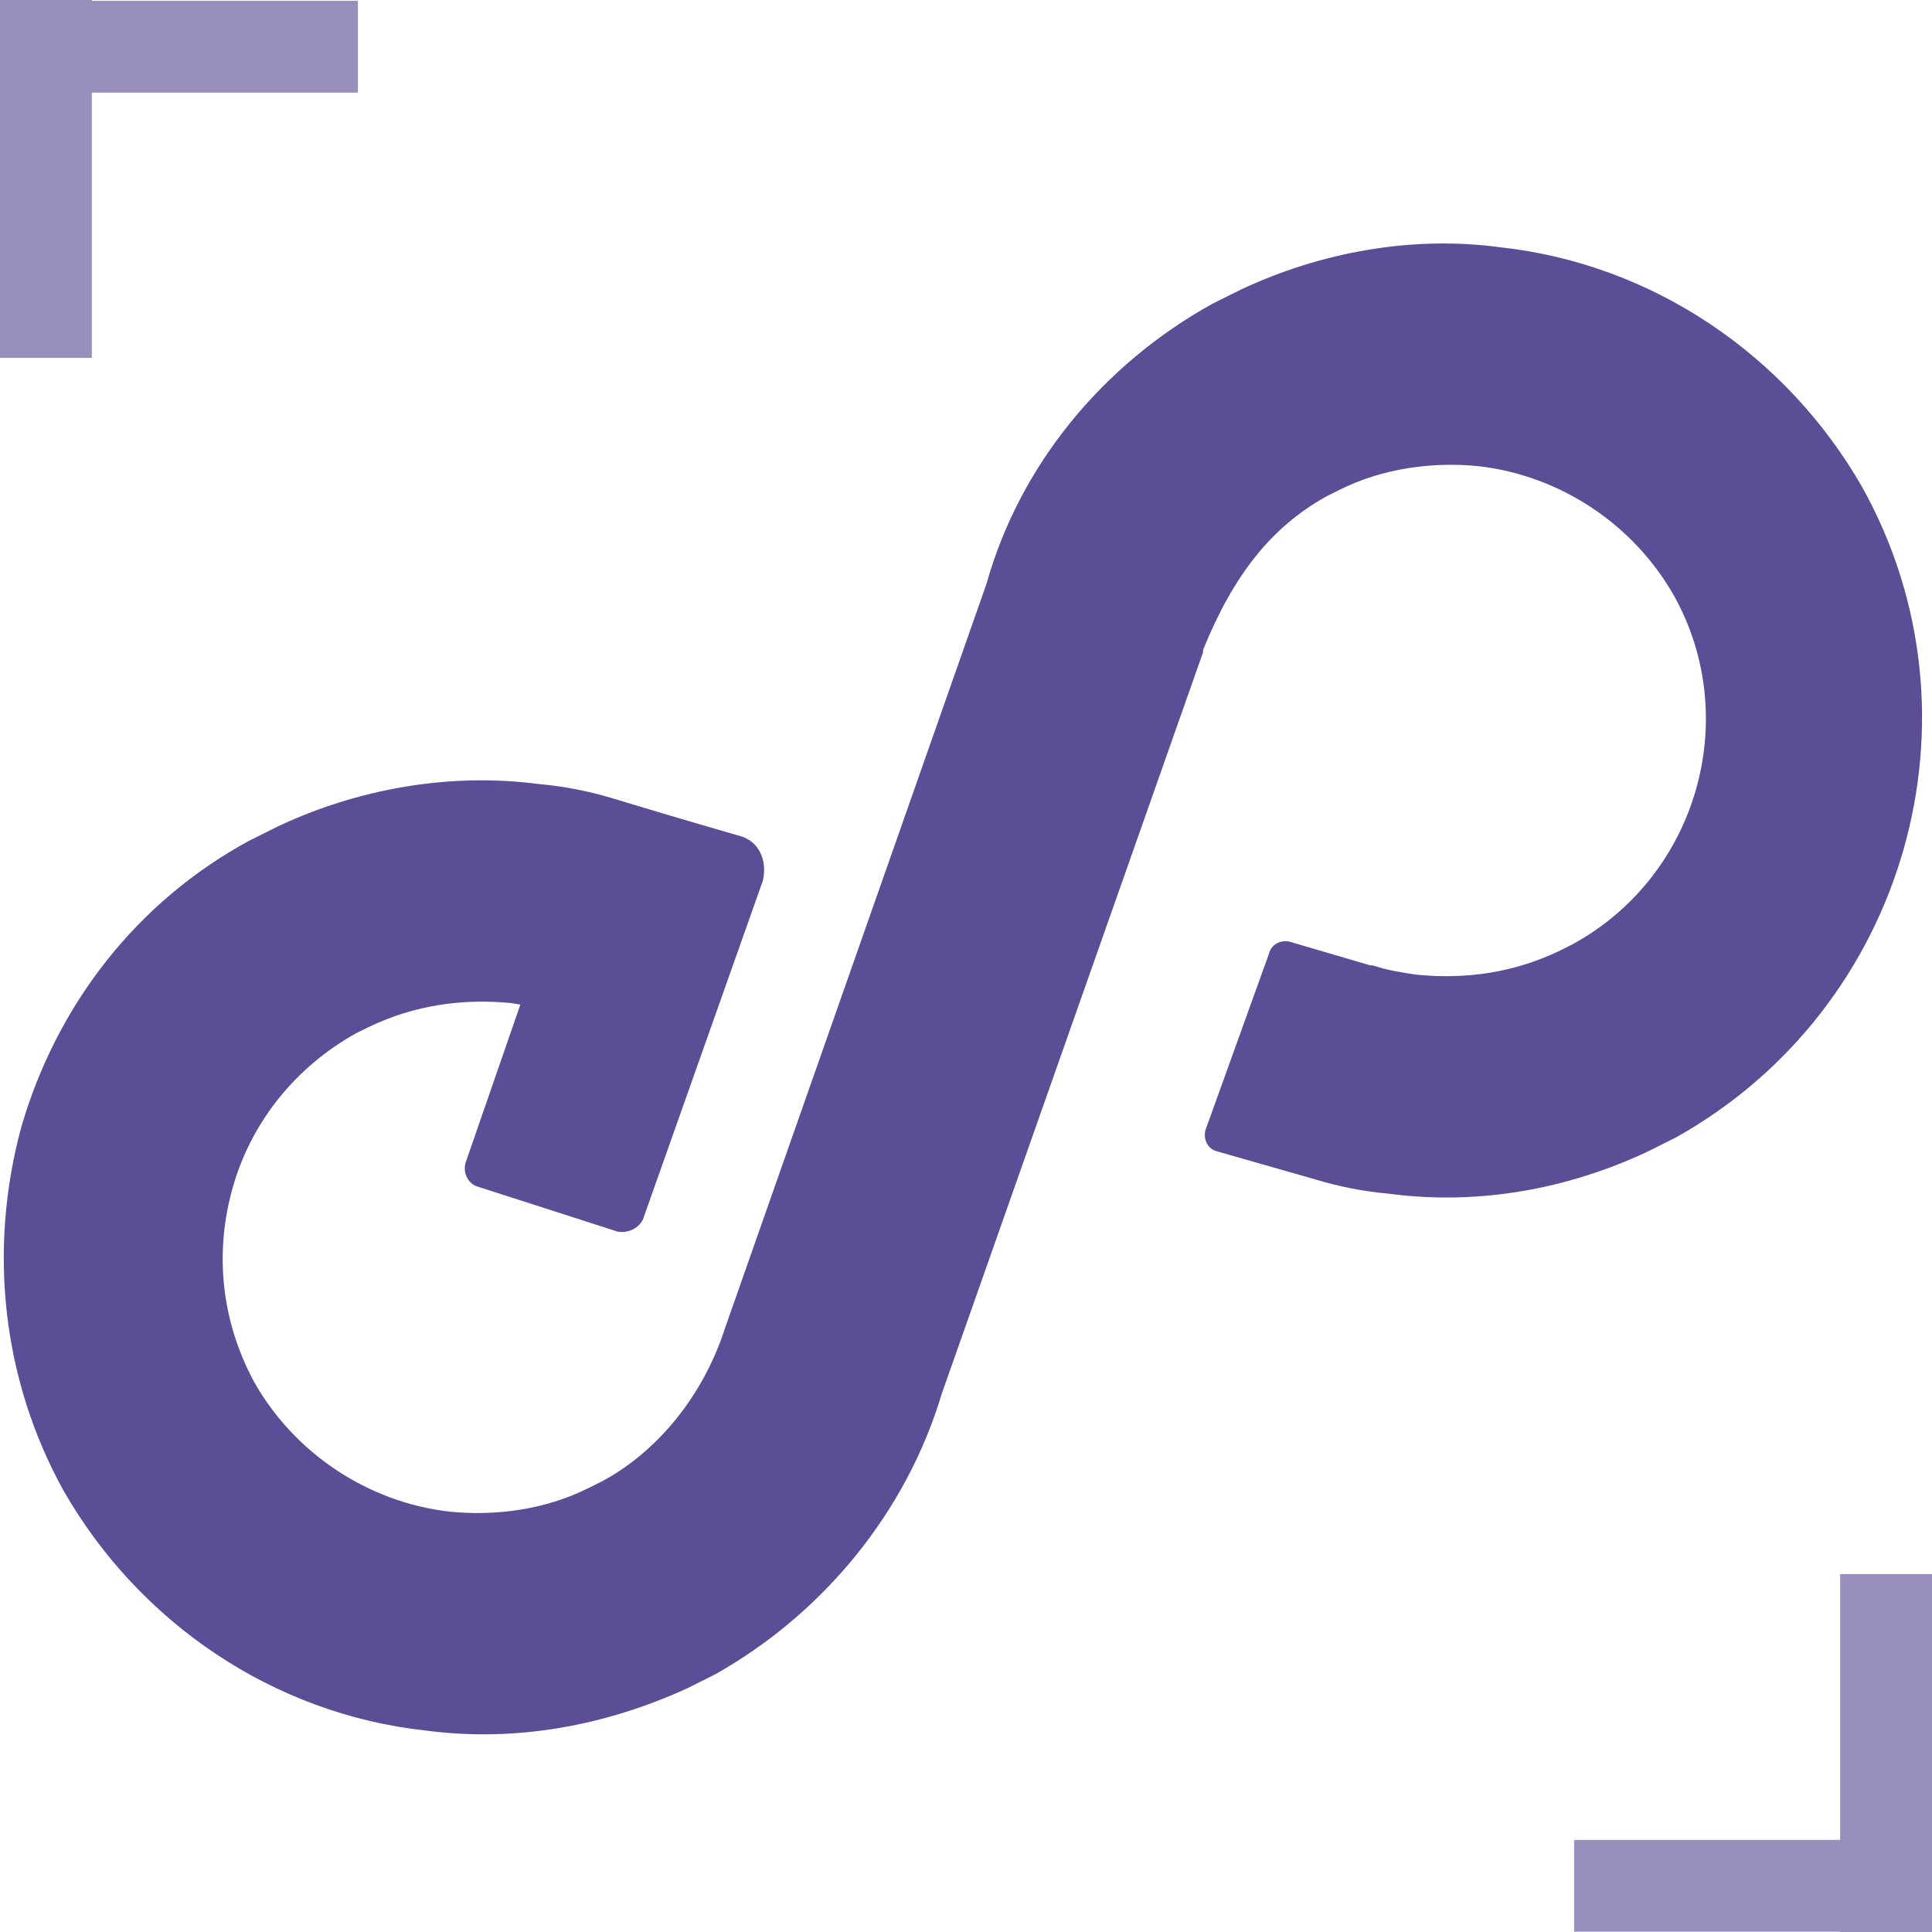 <svg width="24" height="24" viewBox="0 0 24 24" fill="none" xmlns="http://www.w3.org/2000/svg">
<path d="M1.141 0H0V4.446H1.141V0Z" fill="#988FBD"/>
<path d="M0 0.01L0 1.151L4.446 1.151L4.446 0.01L0 0.01Z" fill="#988FBD"/>
<path d="M22.859 24L24 24L24 19.554L22.859 19.554L22.859 24Z" fill="#988FBD"/>
<path d="M24 23.996L24 22.856L19.554 22.856L19.554 23.996L24 23.996Z" fill="#988FBD"/>
<path d="M9.185 10.383L7.372 9.857L5.792 14.42C5.734 14.566 5.821 14.712 5.938 14.742L7.664 15.297C7.781 15.327 7.927 15.268 7.986 15.151L9.477 10.939C9.536 10.676 9.419 10.442 9.185 10.383Z" fill="#5B4E96"/>
<path d="M5.293 21.498C3.392 21.293 1.724 20.153 0.788 18.515C0.028 17.14 -0.148 15.531 0.262 14.01C0.701 12.489 1.695 11.202 3.099 10.442C3.216 10.383 3.333 10.325 3.45 10.267C4.445 9.798 5.585 9.594 6.697 9.74C7.018 9.769 7.311 9.828 7.603 9.915L9.154 10.383C9.388 10.442 9.505 10.705 9.417 10.91L8.627 13.133L6.901 12.577C6.726 12.519 6.521 12.489 6.346 12.46C5.731 12.402 5.146 12.489 4.591 12.753C4.532 12.782 4.474 12.811 4.415 12.84C3.684 13.25 3.128 13.923 2.894 14.742C2.66 15.56 2.748 16.409 3.158 17.169C3.655 18.047 4.562 18.661 5.585 18.778C6.17 18.837 6.784 18.749 7.311 18.485C7.369 18.456 7.428 18.427 7.486 18.398C8.188 18.017 8.744 17.316 9.007 16.497L12.254 7.254C12.664 5.791 13.687 4.534 15.062 3.773C15.179 3.715 15.296 3.656 15.413 3.598C16.407 3.13 17.548 2.925 18.63 3.071C20.532 3.276 22.199 4.417 23.135 6.055C24.714 8.892 23.691 12.519 20.824 14.127C20.707 14.186 20.59 14.244 20.473 14.303C19.479 14.771 18.367 14.976 17.256 14.829C16.934 14.8 16.642 14.742 16.349 14.654L15.12 14.303C15.004 14.274 14.945 14.157 14.974 14.04L15.764 11.846C15.793 11.729 15.91 11.67 16.027 11.7L17.022 11.992H17.051C17.227 12.051 17.402 12.08 17.607 12.109C18.221 12.168 18.806 12.08 19.362 11.817C19.42 11.787 19.479 11.758 19.537 11.729C21.087 10.881 21.643 8.921 20.795 7.4C20.298 6.523 19.391 5.908 18.367 5.791C17.782 5.733 17.168 5.821 16.642 6.084C16.583 6.113 16.524 6.142 16.466 6.172C15.793 6.552 15.325 7.137 14.945 8.073V8.102L11.698 17.316C11.26 18.778 10.236 20.036 8.89 20.796C8.773 20.855 8.656 20.913 8.539 20.972C7.516 21.44 6.404 21.644 5.293 21.498Z" fill="#5B4E96"/>
</svg>
